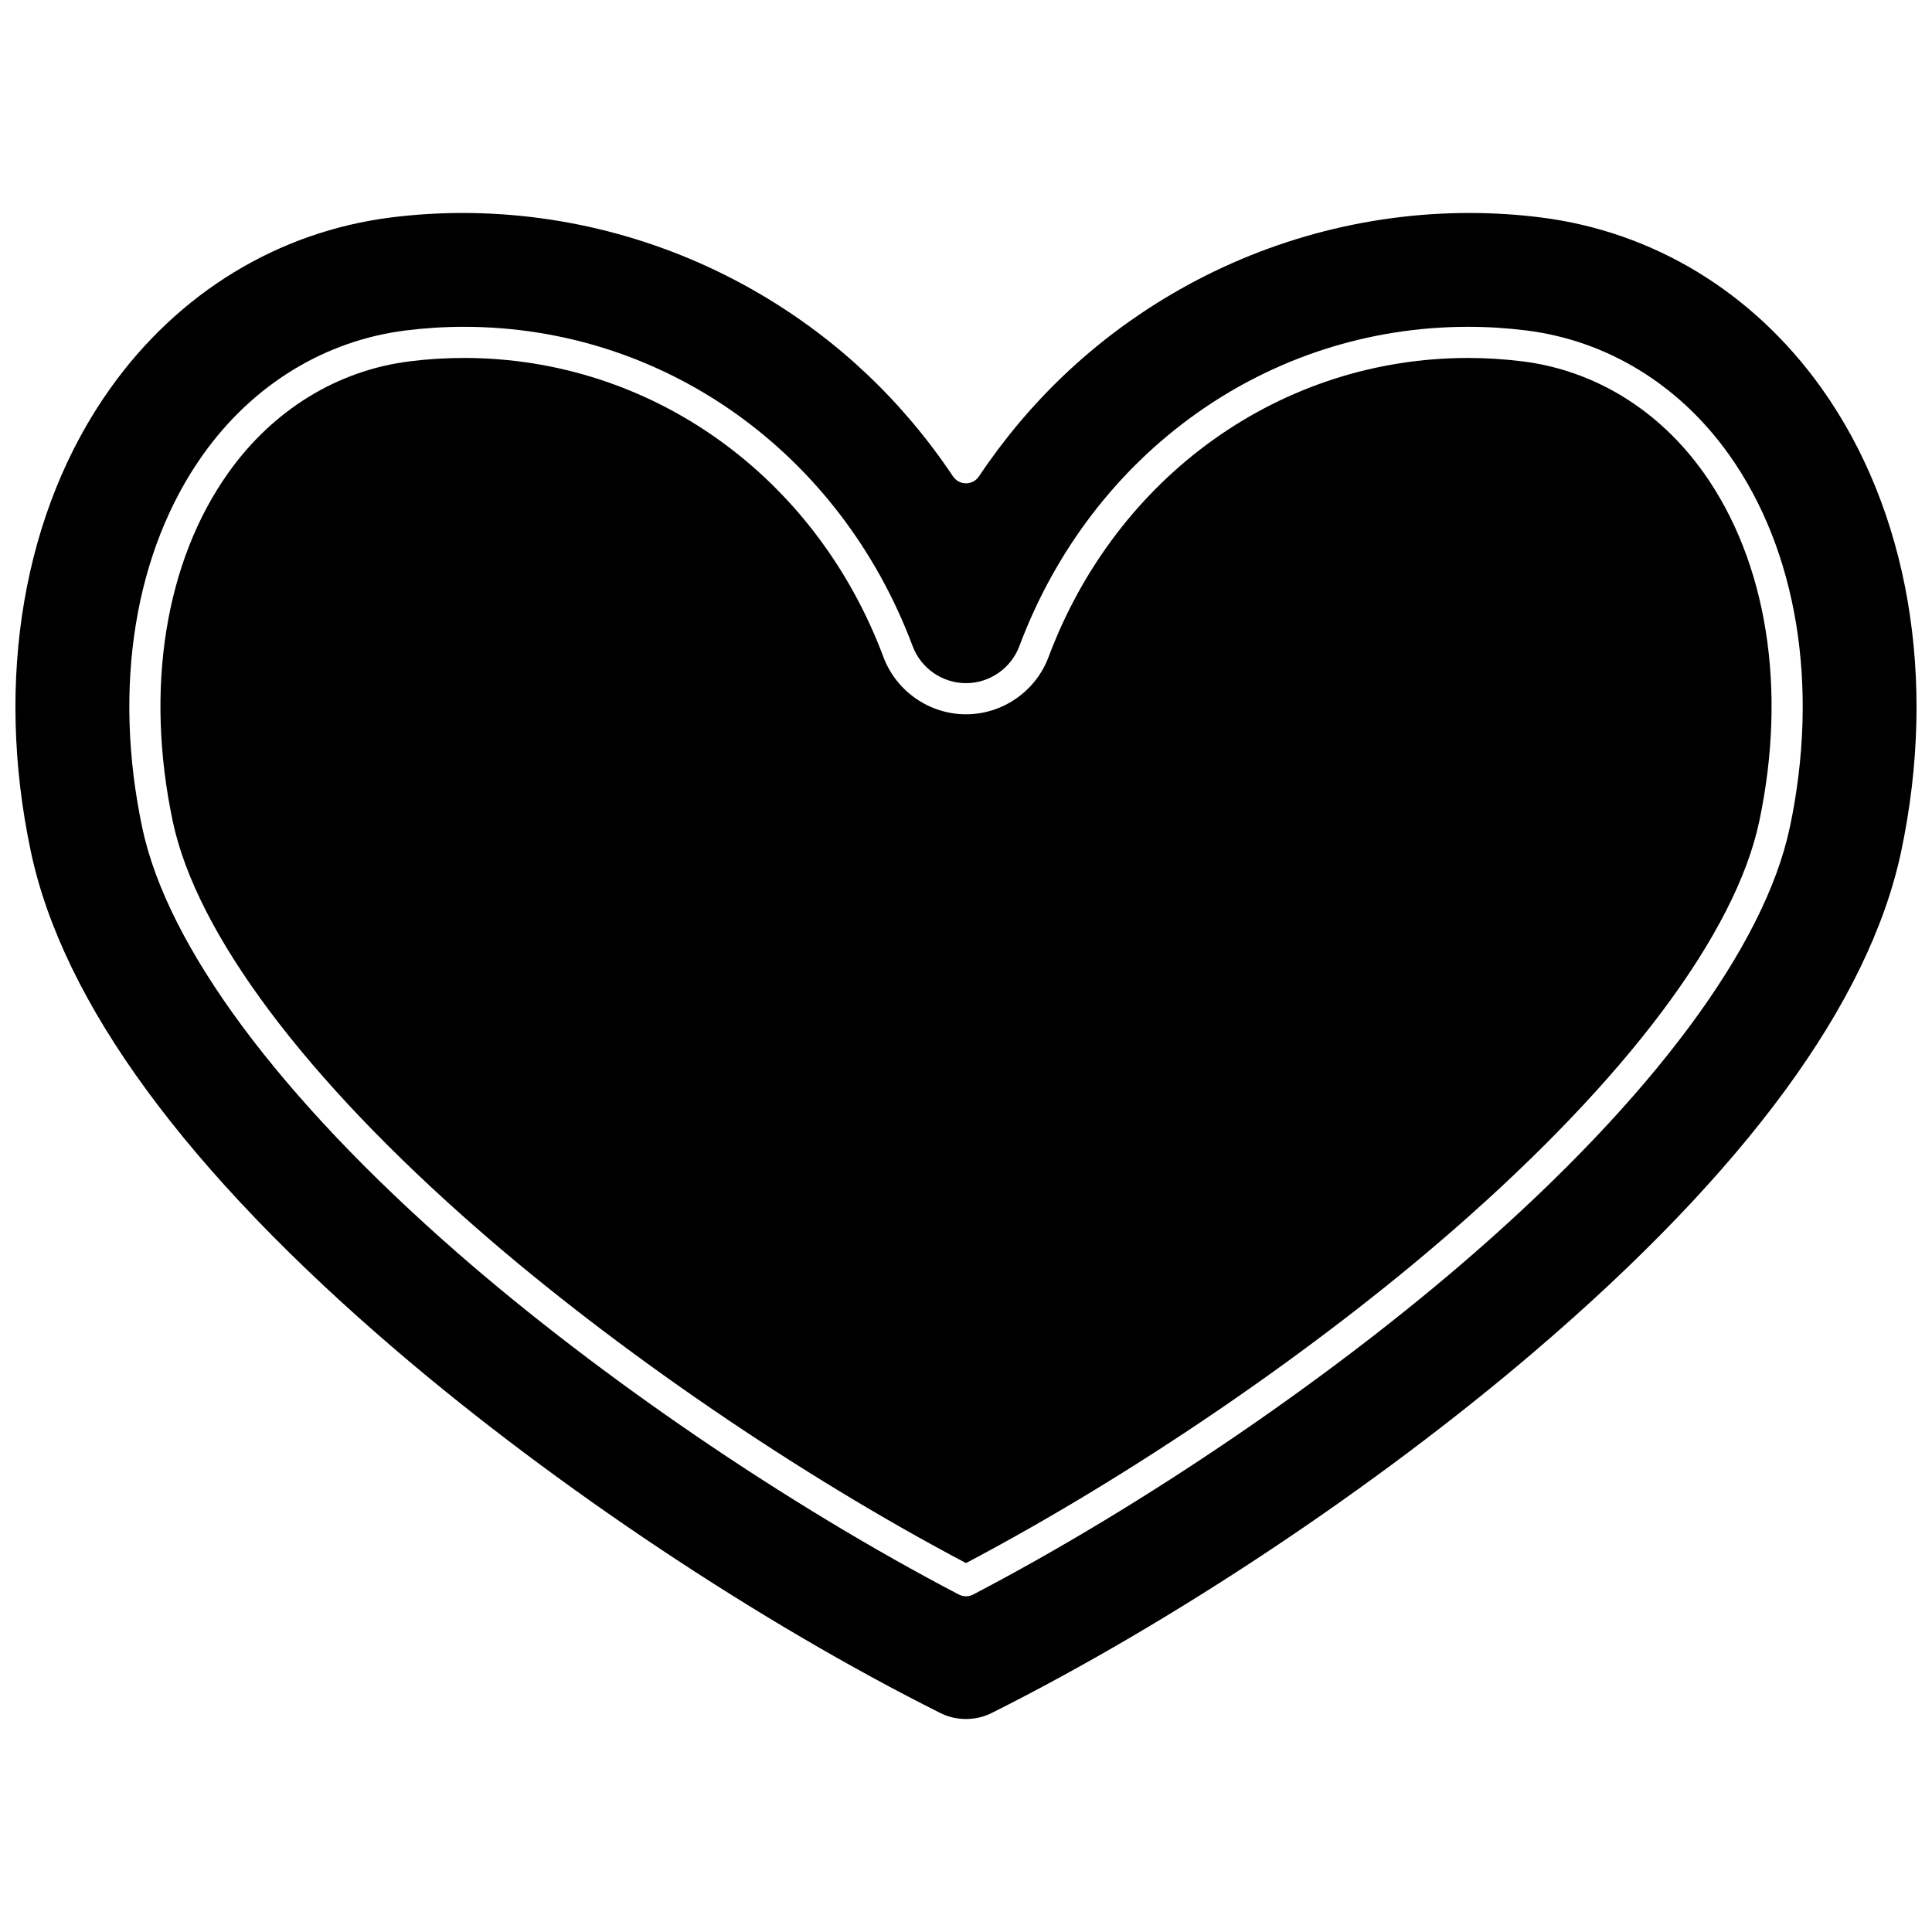 <?xml version="1.0" encoding="UTF-8"?>
<!-- Uploaded to: SVG Repo, www.svgrepo.com, Generator: SVG Repo Mixer Tools -->
<svg width="800px" height="800px" version="1.1" viewBox="144 144 512 512" xmlns="http://www.w3.org/2000/svg">
 <defs>
  <clipPath id="a">
   <path d="m148.09 200h503.81v400h-503.81z"/>
  </clipPath>
 </defs>
 <g clip-path="url(#a)">
  <path d="m626.77 246.94c-18.121-25.461-44.566-41.555-74.457-45.32-6.223-0.785-12.578-1.18-18.895-1.18-27.727 0-55.055 7.461-79.031 21.578-20.473 12.055-37.617 28.285-50.961 48.234-0.766 1.145-2.055 1.832-3.434 1.832s-2.668-0.688-3.434-1.832c-13.34-19.949-30.488-36.18-50.961-48.234-23.969-14.117-51.297-21.578-79.027-21.578-6.316 0-12.676 0.398-18.895 1.18-29.891 3.766-56.332 19.859-74.457 45.32-23.023 32.348-30.699 77.059-21.059 122.67 8.48 40.125 41.203 84.746 97.254 132.61 42.125 35.977 95.895 71.777 143.83 95.77 4.168 2.086 9.332 2.086 13.508-0.004 47.938-23.988 101.7-59.789 143.83-95.766 56.051-47.871 88.77-92.488 97.254-132.61 9.637-45.609 1.961-90.32-21.066-122.67zm-8.48 116.43c-6.648 31.445-36.348 71.48-83.629 112.73-37.742 32.926-87.371 66.742-132.75 90.461-0.598 0.312-1.254 0.469-1.914 0.469-0.656 0-1.312-0.156-1.914-0.469-45.383-23.715-95.008-57.531-132.75-90.457-47.285-41.25-76.984-81.285-83.629-112.73-7.898-37.375-2.023-73.43 16.117-98.918 13.172-18.504 32.219-30.176 53.633-32.875 5.121-0.645 10.324-0.973 15.469-0.973 52.988 0 99.676 33.223 118.94 84.637 2.195 5.863 7.879 9.801 14.137 9.801 6.258 0 11.941-3.938 14.137-9.801 19.266-51.414 65.953-84.637 118.95-84.637 5.141 0 10.344 0.328 15.465 0.973 21.414 2.695 40.461 14.371 53.633 32.875 18.148 25.484 24.023 61.539 16.121 98.914z"/>
 </g>
 <path d="m547.51 239.77c-4.781-0.602-9.637-0.906-14.434-0.906-49.512 0-93.164 31.117-111.21 79.273-3.398 9.07-12.184 15.16-21.871 15.16-9.684 0-18.473-6.094-21.871-15.164-18.039-48.152-61.691-79.273-111.2-79.273-4.797 0-9.656 0.305-14.438 0.91-19.098 2.406-36.121 12.871-47.938 29.469-16.809 23.613-22.191 57.297-14.766 92.422 6.277 29.703 35.039 68.133 80.98 108.21 36.754 32.062 84.922 64.98 129.24 88.359 44.316-23.379 92.484-56.297 129.24-88.359 45.941-40.078 74.703-78.512 80.98-108.21 7.426-35.121 2.043-68.809-14.766-92.422-11.82-16.602-28.844-27.066-47.941-29.473z"/>
</svg>